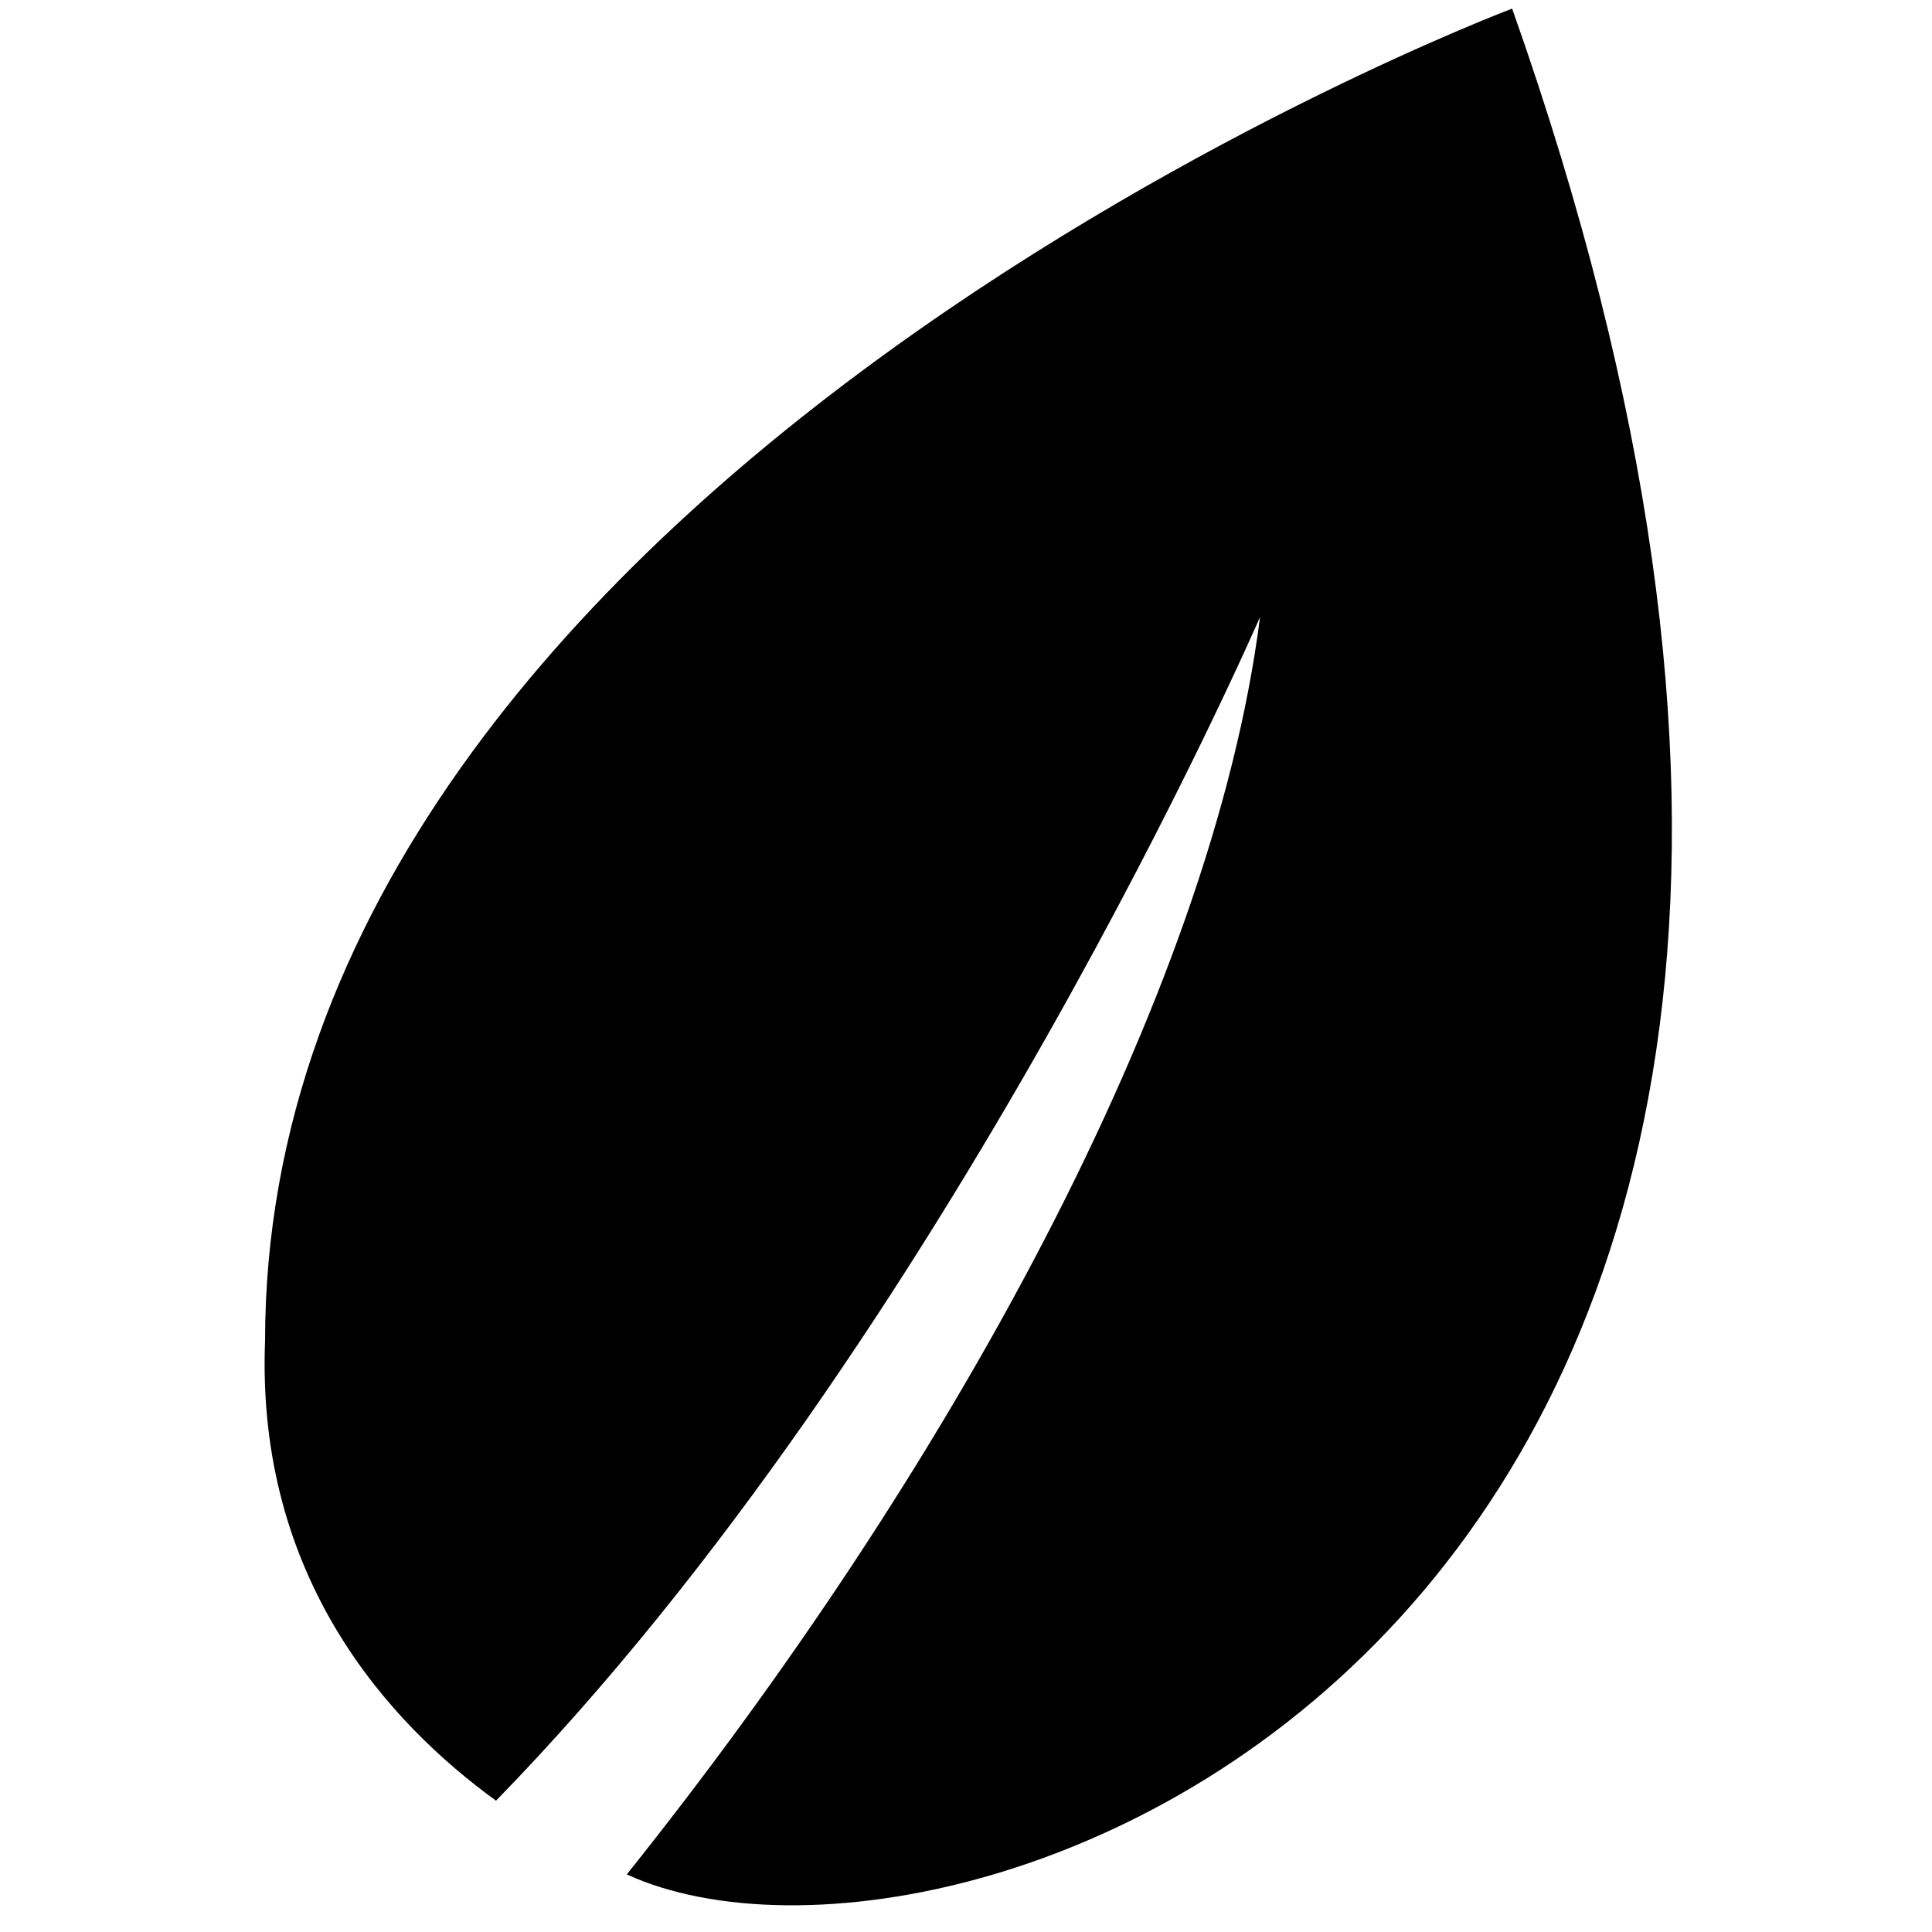 <svg width="18px" height="18px" viewBox="0 0 24 31" version="1.1" xmlns="http://www.w3.org/2000/svg" xmlns:xlink="http://www.w3.org/1999/xlink" xmlns:sketch="http://www.bohemiancoding.com/sketch/ns">
    <!-- Generator: Sketch 3.3.3 (12072) - http://www.bohemiancoding.com/sketch -->
    <title>icon_leaf_cut</title>
    <desc>Created with Sketch.</desc>
    <defs></defs>
    <g id="Page-1" stroke="none" stroke-width="1" fill="none" fill-rule="evenodd" sketch:type="MSPage">
        <g id="flourish_icons_all_new" sketch:type="MSLayerGroup" transform="translate(-1063, -166)">
            <g id="Layer_1" transform="translate(865, 51)"></g>
            <g id="Icons" transform="translate(0, 32)"></g>
            <g id="Layer_3" transform="translate(844, 0)"></g>
            <g id="Layer_4" transform="translate(1063, 166)" fill="#000000" sketch:type="MSShapeGroup">
                <path d="M0.753,21.516 C0.607,25.321 2.737,27.644 4.459,28.893 C11.714,21.452 16.718,9.9 16.718,9.9 C15.94,16.031 11.639,23.72 6.557,30.076 C12.036,32.585 29.916,26.014 20.763,0.138 C20.763,0.138 0.753,7.681 0.753,21.516 L0.753,21.516 Z" id="Shape"></path>
            </g>
        </g>
    </g>
</svg>

